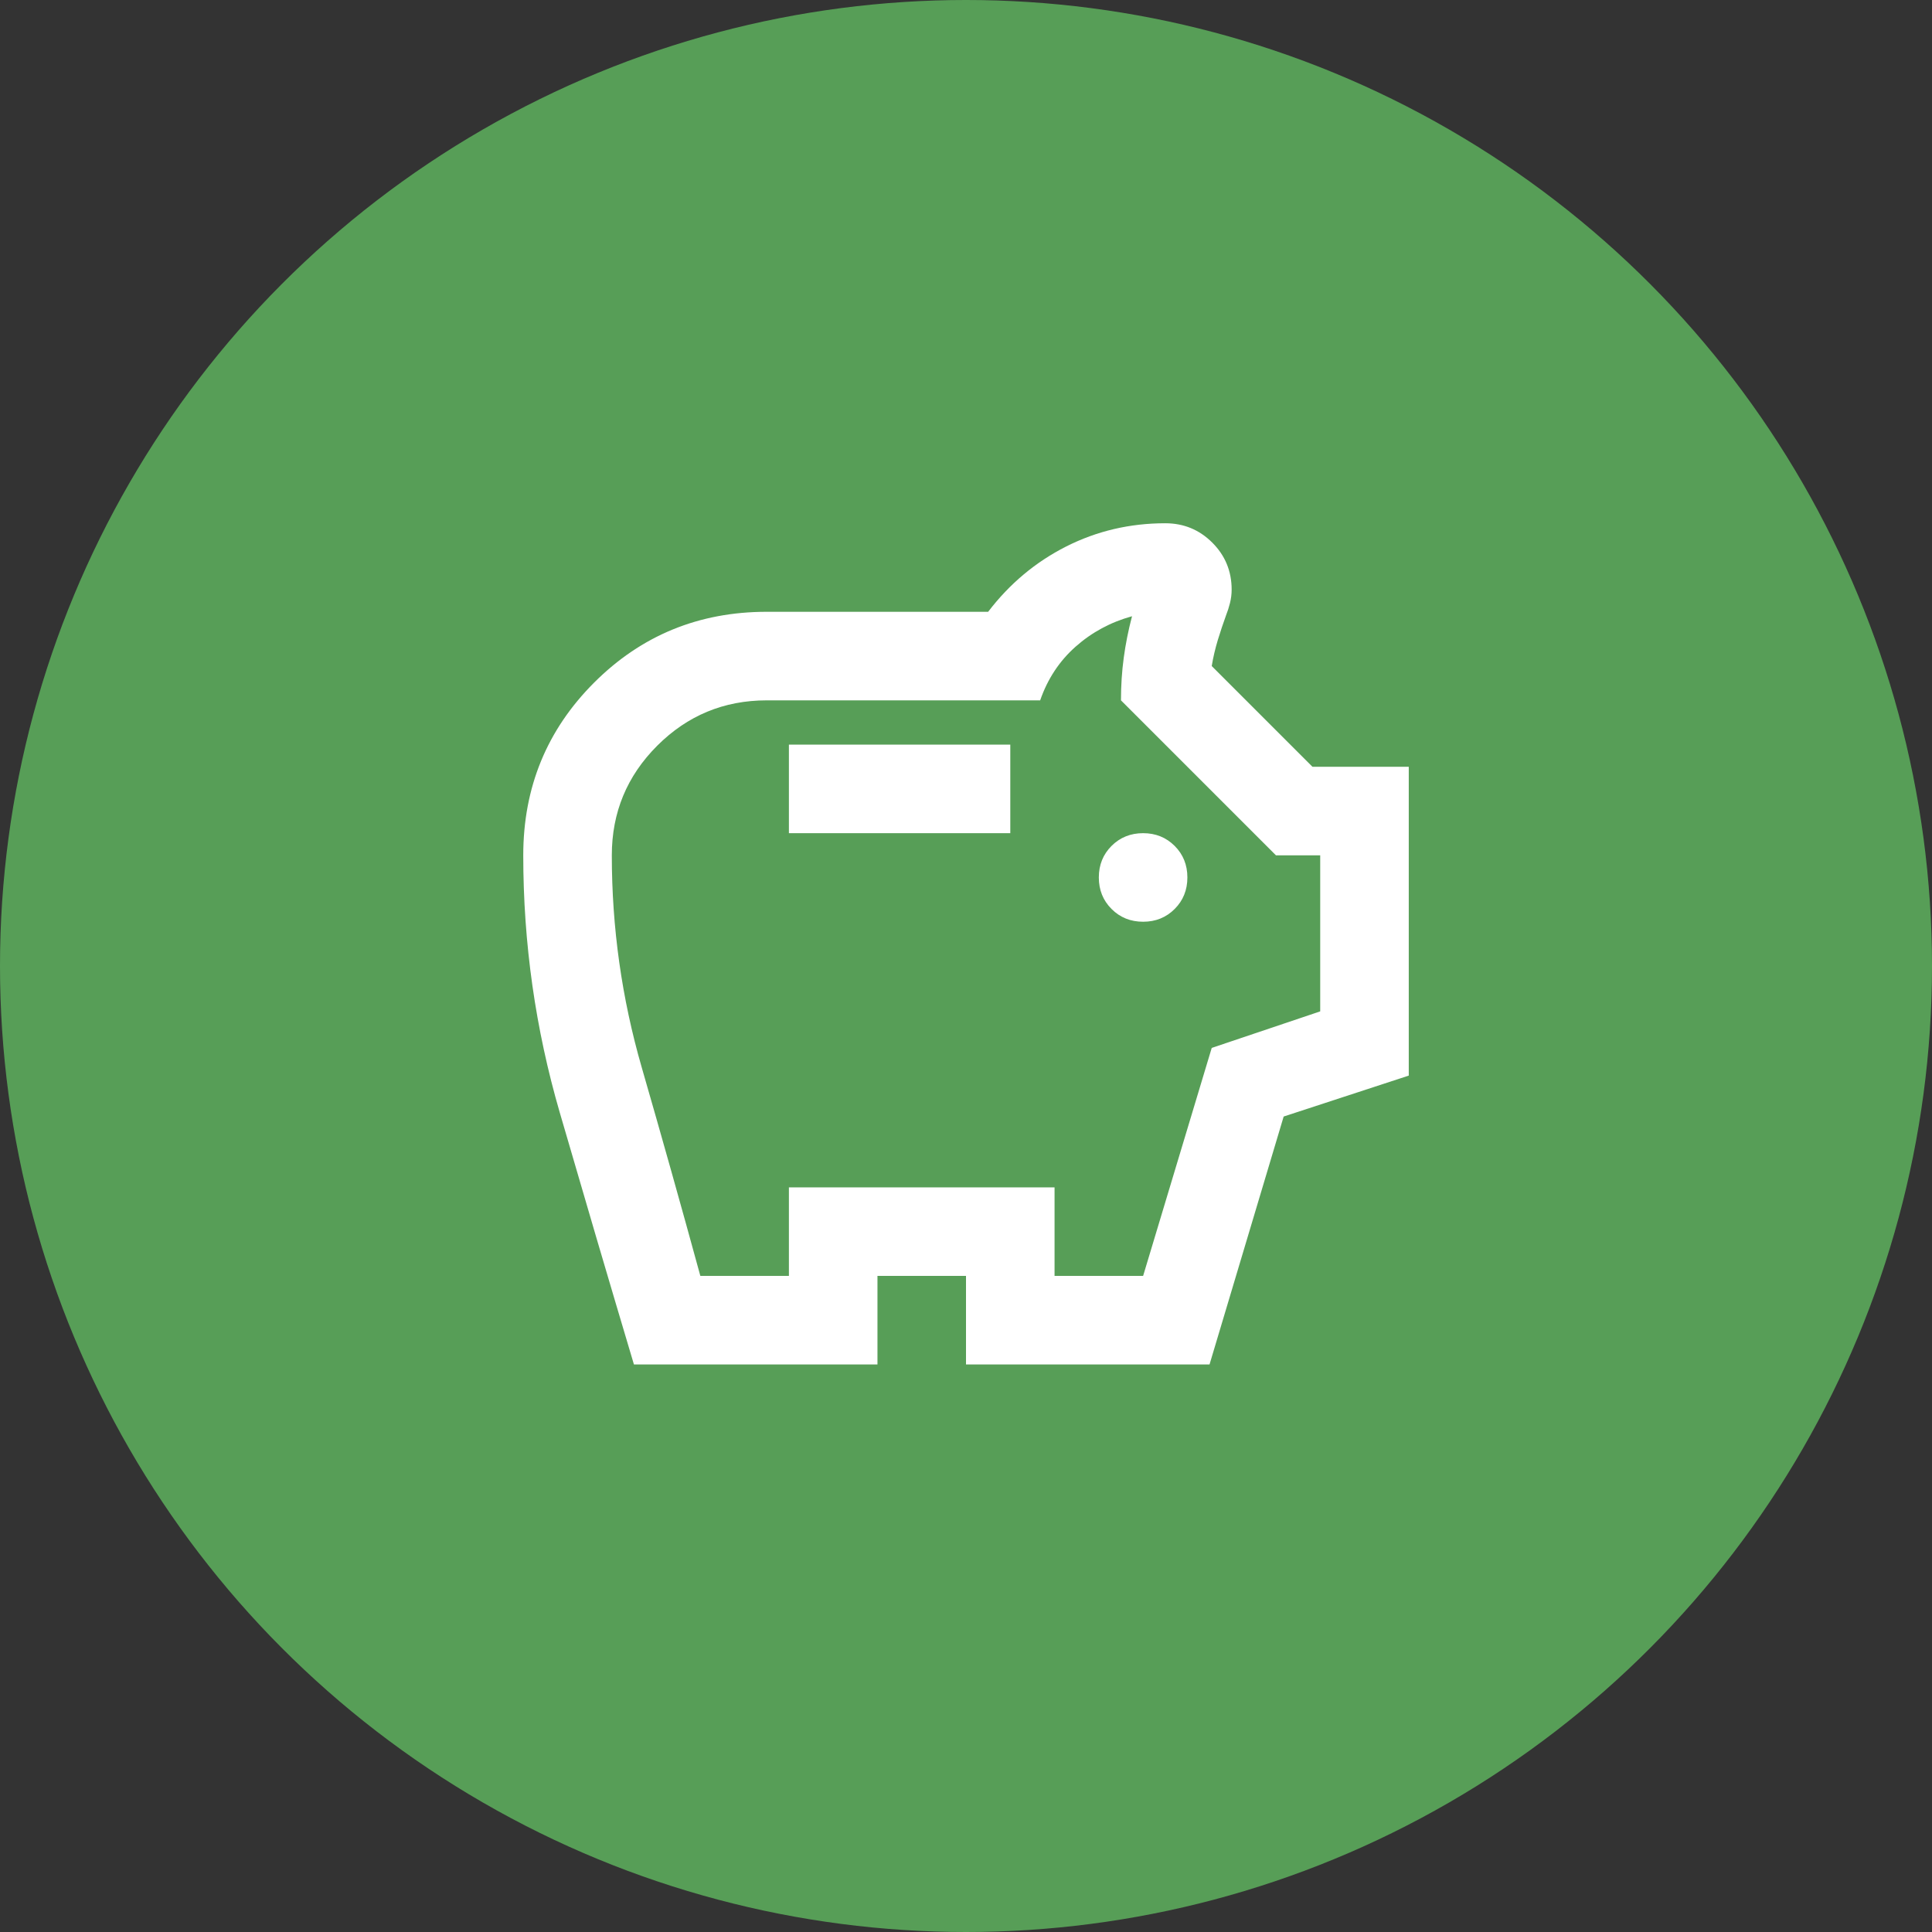<svg width="80" height="80" viewBox="0 0 80 80" fill="none" xmlns="http://www.w3.org/2000/svg">
<rect x="0" y="0" width="80" height="80" fill="#333333" stroke="none"/>
<circle cx="40" cy="40" r="40" fill="#579E57"/>
<path d="M47.334 38.167C47.853 38.167 48.288 37.991 48.64 37.639C48.991 37.288 49.167 36.853 49.167 36.333C49.167 35.814 48.991 35.378 48.64 35.027C48.288 34.676 47.853 34.5 47.334 34.5C46.814 34.5 46.379 34.676 46.027 35.027C45.676 35.378 45.5 35.814 45.5 36.333C45.5 36.853 45.676 37.288 46.027 37.639C46.379 37.991 46.814 38.167 47.334 38.167ZM32.667 34.5H41.834V30.833H32.667V34.5ZM26.25 56.5C25.211 53.017 24.188 49.541 23.18 46.073C22.171 42.605 21.667 39.053 21.667 35.417C21.667 32.605 22.645 30.222 24.6 28.267C26.556 26.311 28.939 25.333 31.75 25.333H40.917C41.803 24.172 42.88 23.271 44.148 22.629C45.416 21.988 46.784 21.667 48.25 21.667C49.014 21.667 49.663 21.934 50.198 22.469C50.733 23.003 51 23.653 51 24.417C51 24.6 50.977 24.783 50.932 24.967C50.886 25.15 50.832 25.318 50.771 25.471C50.649 25.807 50.534 26.151 50.427 26.502C50.321 26.853 50.236 27.212 50.175 27.579L54.346 31.75H58.334V44.538L53.154 46.233L50.084 56.5H40V52.833H36.334V56.5H26.25ZM29 52.833H32.667V49.167H43.667V52.833H47.334L50.175 43.392L54.667 41.879V35.417H52.834L46.417 29C46.417 28.389 46.455 27.801 46.532 27.235C46.608 26.67 46.722 26.097 46.875 25.517C45.989 25.761 45.21 26.181 44.538 26.777C43.866 27.373 43.377 28.114 43.071 29H31.75C29.978 29 28.466 29.626 27.213 30.879C25.96 32.132 25.334 33.644 25.334 35.417C25.334 38.411 25.746 41.337 26.571 44.194C27.396 47.051 28.206 49.931 29 52.833Z" fill="white"/>
</svg>
